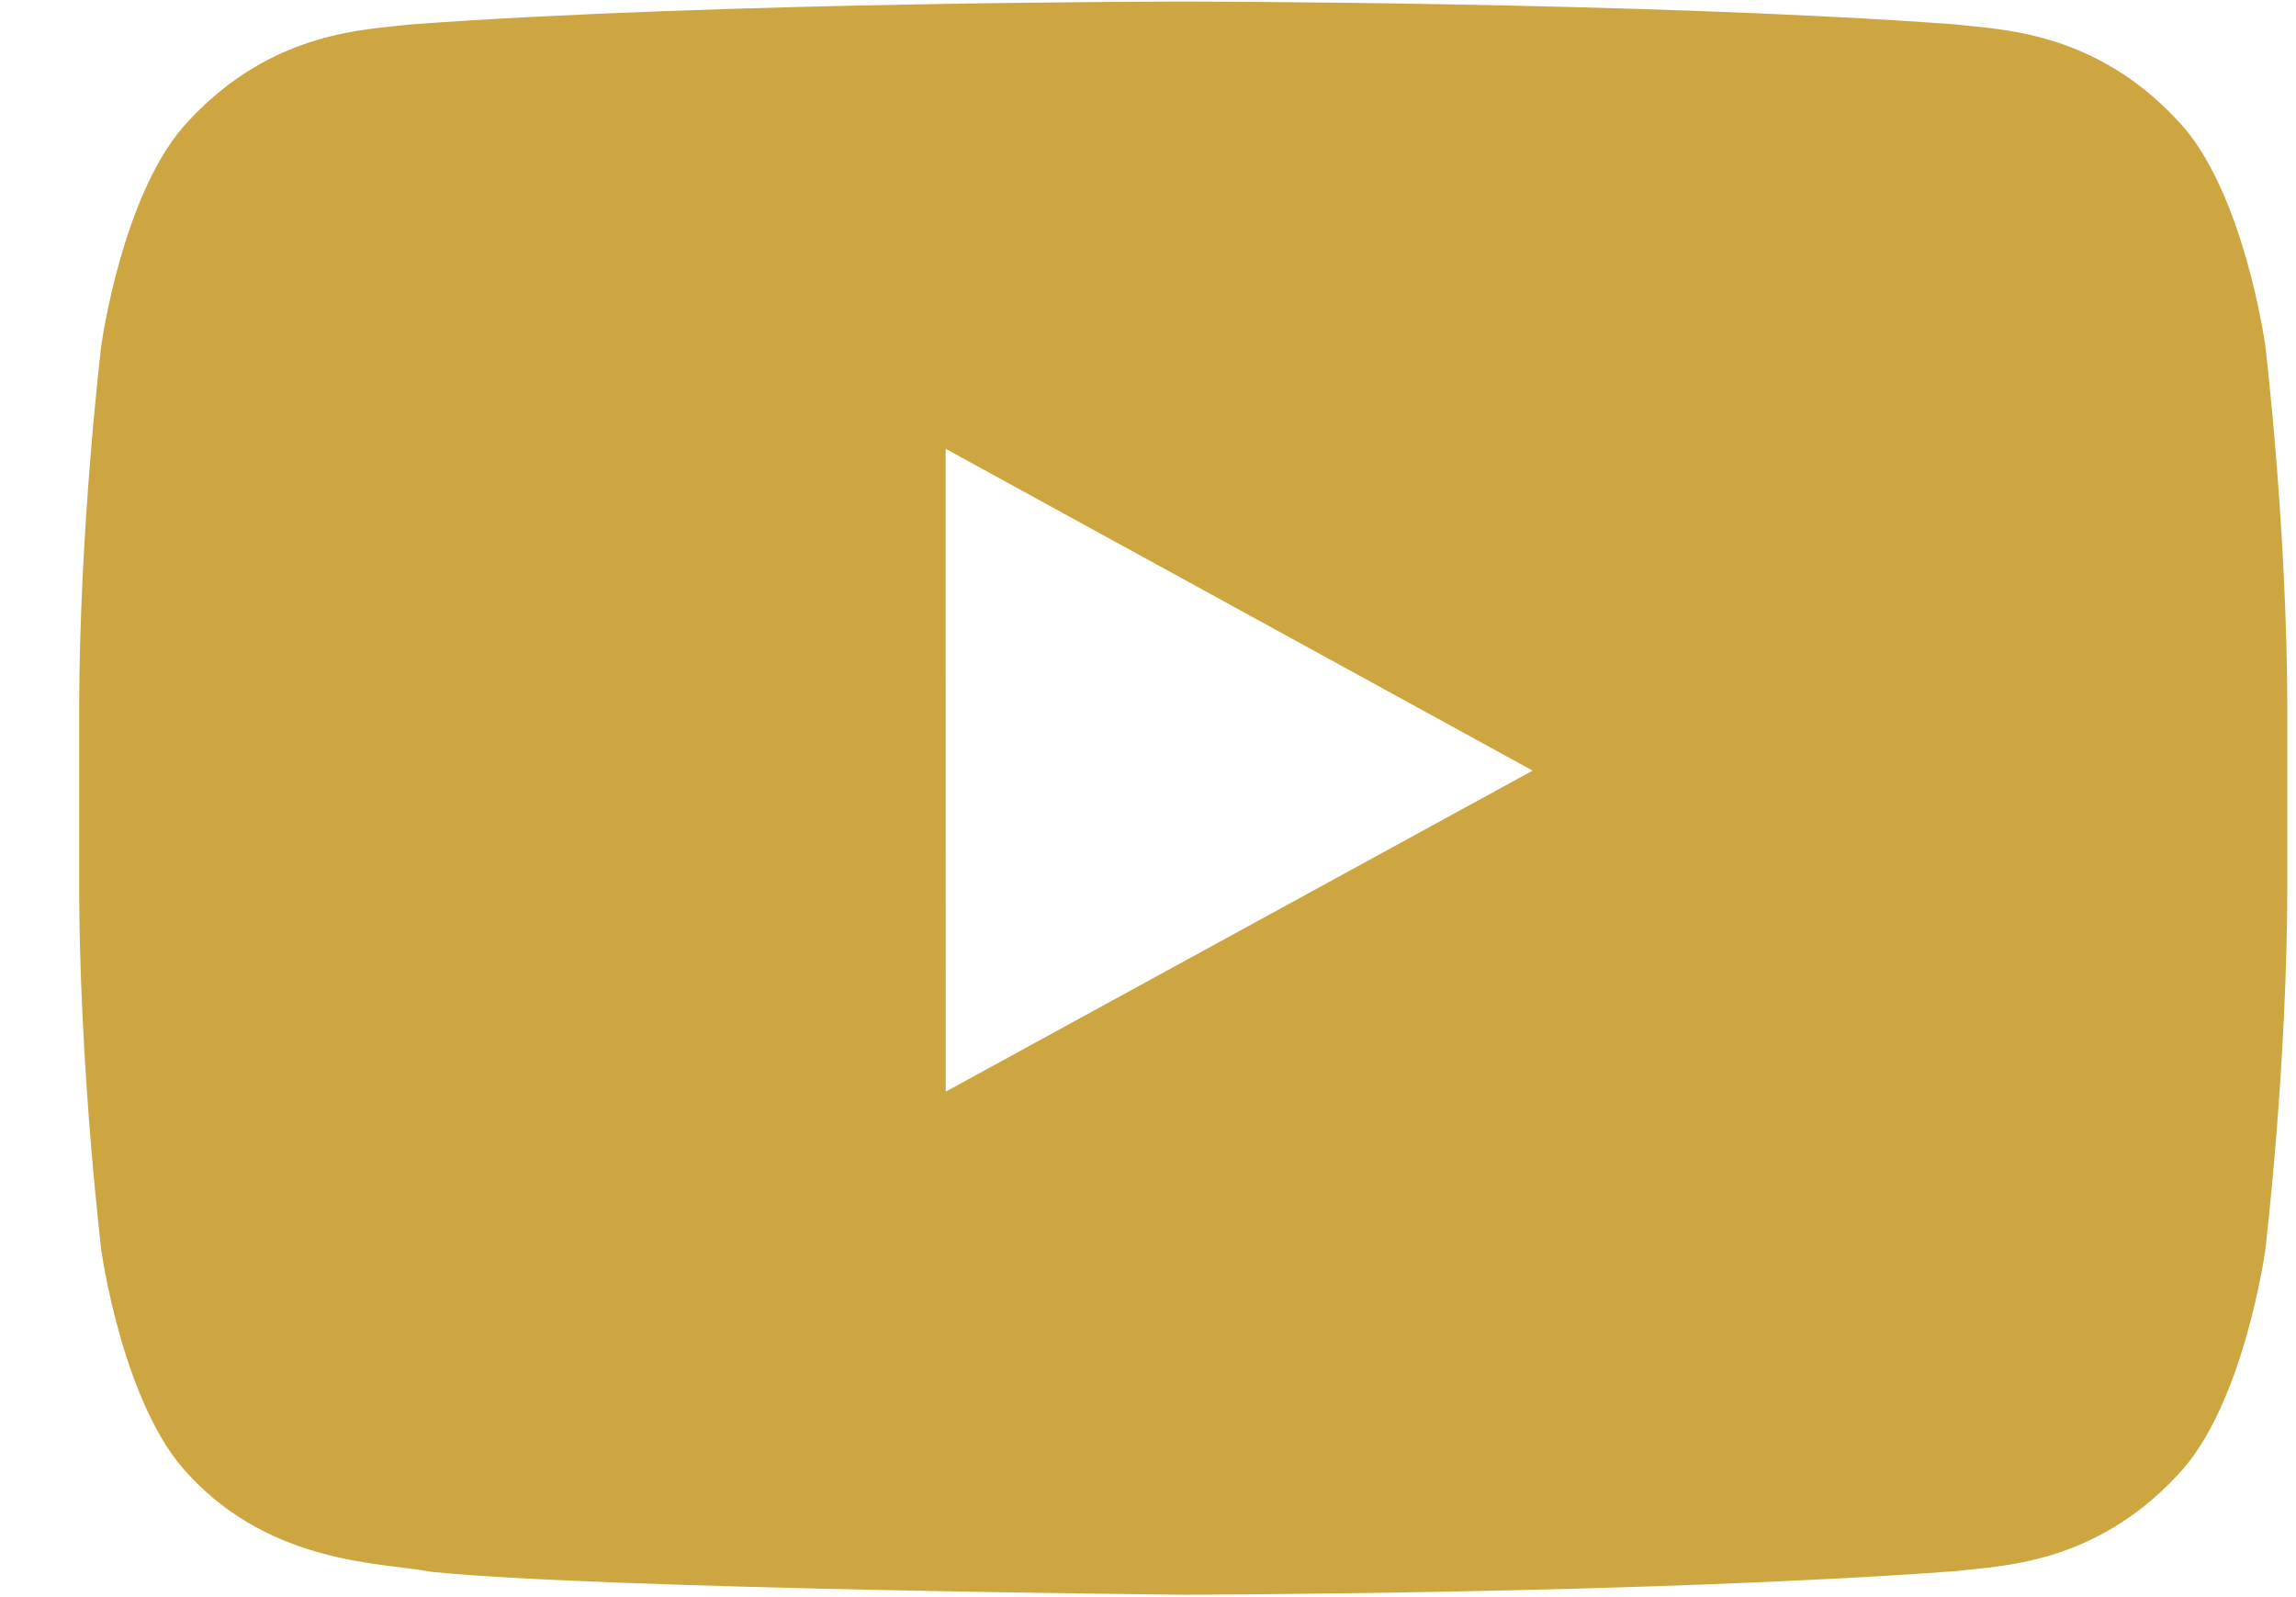 <?xml version="1.0" encoding="UTF-8"?>
<svg width="23px" height="16px" viewBox="0 0 23 16" version="1.1" xmlns="http://www.w3.org/2000/svg" xmlns:xlink="http://www.w3.org/1999/xlink">
    <!-- Generator: Sketch 52.1 (67048) - http://www.bohemiancoding.com/sketch -->
    <title>Fill 584</title>
    <desc>Created with Sketch.</desc>
    <g id="Page-1" stroke="none" stroke-width="1" fill="none" fill-rule="evenodd">
        <g id="Home_Autoamorim" transform="translate(-1503, -27)" fill="#CEA641">
            <path d="M1512.474,37.936 L1512.473,31.496 L1518.353,34.72 L1512.474,37.936 Z M1525.692,30.459 C1525.692,30.459 1525.476,28.895 1524.813,28.206 C1523.972,27.303 1523.029,27.298 1522.597,27.245 C1519.501,27.016 1514.858,27.016 1514.858,27.016 L1514.849,27.016 C1514.849,27.016 1510.205,27.016 1507.11,27.245 C1506.678,27.298 1505.735,27.303 1504.894,28.206 C1504.23,28.895 1504.015,30.459 1504.015,30.459 C1504.015,30.459 1503.793,32.295 1503.793,34.131 L1503.793,35.853 C1503.793,37.689 1504.015,39.525 1504.015,39.525 C1504.015,39.525 1504.23,41.089 1504.894,41.778 C1505.735,42.682 1506.841,42.653 1507.333,42.748 C1509.103,42.922 1514.853,42.976 1514.853,42.976 C1514.853,42.976 1519.501,42.969 1522.597,42.739 C1523.029,42.686 1523.972,42.682 1524.813,41.778 C1525.476,41.089 1525.692,39.525 1525.692,39.525 C1525.692,39.525 1525.913,37.689 1525.913,35.853 L1525.913,34.131 C1525.913,32.295 1525.692,30.459 1525.692,30.459 Z" id="Fill-584"></path>
        </g>
    </g>
</svg>
